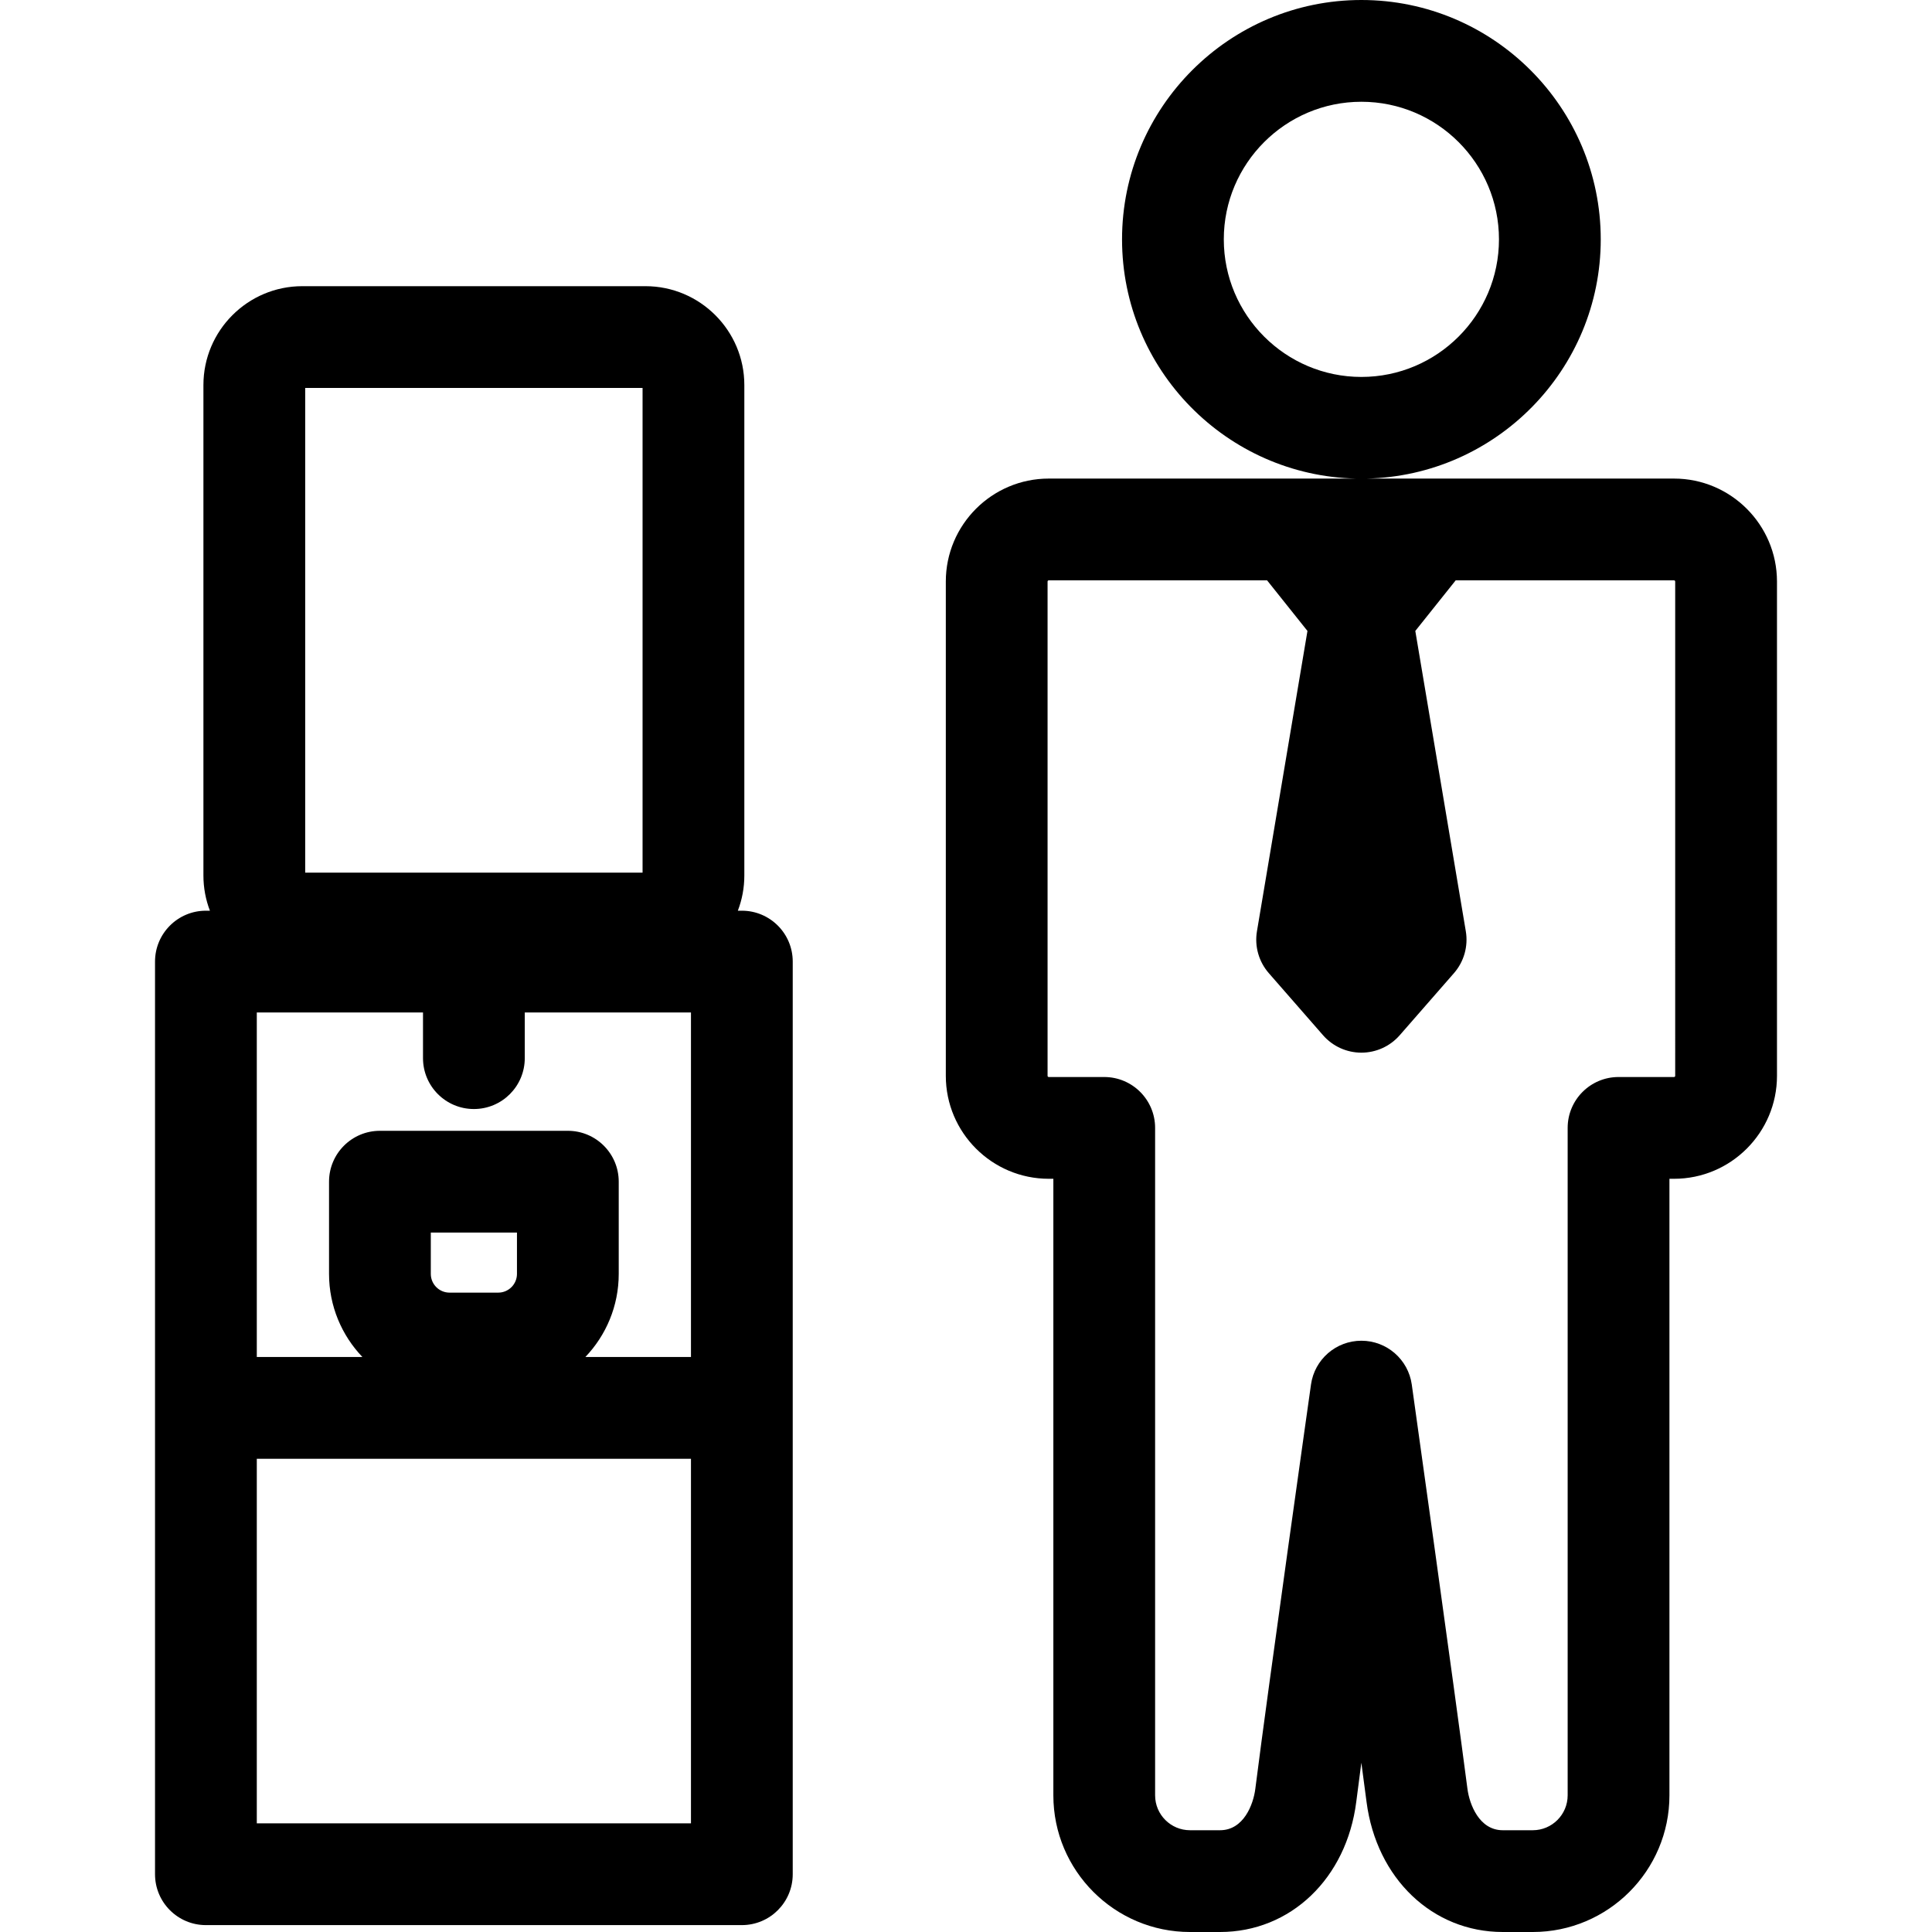 <?xml version="1.0" encoding="iso-8859-1"?>
<!-- Uploaded to: SVG Repo, www.svgrepo.com, Generator: SVG Repo Mixer Tools -->
<!DOCTYPE svg PUBLIC "-//W3C//DTD SVG 1.1//EN" "http://www.w3.org/Graphics/SVG/1.1/DTD/svg11.dtd">
<svg fill="#000000" height="800px" width="800px" version="1.1" id="Capa_1" xmlns="http://www.w3.org/2000/svg" xmlns:xlink="http://www.w3.org/1999/xlink" 
	 viewBox="0 0 493.594 493.594" xml:space="preserve">
<g>
	<path d="M427.687,122.269l-78.575-0.001c33.118-0.696,59.851-27.834,59.851-61.118c0-33.718-27.432-61.15-61.149-61.15
		c-33.719,0-61.151,27.432-61.151,61.15c0,33.283,26.733,60.421,59.852,61.118l-78.575,0c-14.502,0-26.3,11.798-26.3,26.299v126.293
		c0,14.501,11.798,26.299,26.301,26.3h1.174v157.523c0,19.25,15.661,34.912,34.912,34.912h7.669
		c18.018,0,32.333-13.686,34.81-33.281c0.354-2.803,0.794-6.174,1.297-9.966c0.516,3.846,0.966,7.24,1.325,10.008
		c2.538,19.571,16.85,33.239,34.804,33.239h7.67c19.251,0,34.912-15.661,34.912-34.912V301.16h1.179
		c14.5,0,26.297-11.797,26.297-26.298V148.564C453.981,134.066,442.183,122.27,427.687,122.269z M312.661,61.15
		c0-19.382,15.769-35.15,35.151-35.15c19.382,0,35.149,15.768,35.149,35.15c0,19.382-15.768,35.151-35.149,35.151
		C328.43,96.301,312.661,80.532,312.661,61.15z M427.987,274.862c0,0.164-0.133,0.298-0.3,0.298h-14.176c-7.18,0-13,5.82-13,13
		v170.523c0,4.913-3.998,8.912-8.912,8.912h-7.67c-6.037,0-8.51-6.653-9.021-10.583c-3.287-25.352-14.114-102.507-14.223-103.284
		c-0.9-6.415-6.388-11.189-12.866-11.193c-0.003,0-0.005,0-0.008,0c-6.475,0-11.963,4.766-12.871,11.177
		c-0.109,0.767-10.898,76.97-14.232,103.341c-0.495,3.915-2.95,10.542-9.015,10.542h-7.669c-4.914,0-8.912-3.998-8.912-8.912V288.16
		c0-7.18-5.82-13-13-13H267.94c-0.166,0-0.302-0.135-0.302-0.3V148.566c0-0.165,0.135-0.299,0.3-0.299l55.778,0.001l10.318,12.929
		l-12.903,76.719c-0.647,3.843,0.466,7.773,3.029,10.708l13.86,15.867c2.469,2.826,6.038,4.448,9.791,4.448
		c3.752,0,7.321-1.622,9.79-4.447l13.86-15.866c2.565-2.935,3.677-6.866,3.03-10.709l-12.903-76.721l10.319-12.928l55.777,0.001
		c0.166,0,0.301,0.137,0.301,0.301V274.862z"/>
	<path d="M189.531,232.669h-1.023c1.067-2.794,1.657-5.822,1.657-8.986V98.376c0-13.929-11.332-25.262-25.262-25.262h-87.67
		c-13.93,0-25.262,11.332-25.262,25.262v125.306c0,3.165,0.59,6.193,1.658,8.987h-1.023c-7.18,0-13,5.82-13,13v233.164
		c0,7.18,5.82,13,13,13h136.923c7.18,0,13-5.82,13-13V245.669C202.531,238.489,196.71,232.669,189.531,232.669z M77.972,99.114
		h86.193v123.829H77.972V99.114z M110.064,325.463v-10.561h22.012v10.561c0,2.637-2.145,4.782-4.782,4.782h-12.448
		C112.208,330.245,110.064,328.1,110.064,325.463z M145.075,288.902H97.064c-7.18,0-13,5.82-13,13v23.561
		c0,8.225,3.249,15.701,8.522,21.229H65.608v-88.023h42.462v11.67c0,7.18,5.82,13,13,13c7.18,0,13-5.82,13-13v-11.67h42.461v88.023
		h-26.979c5.274-5.528,8.523-13.004,8.523-21.229v-23.561C158.075,294.722,152.255,288.902,145.075,288.902z M65.608,465.833
		v-93.141l110.923,0v93.141H65.608z"/>
</g>
</svg>